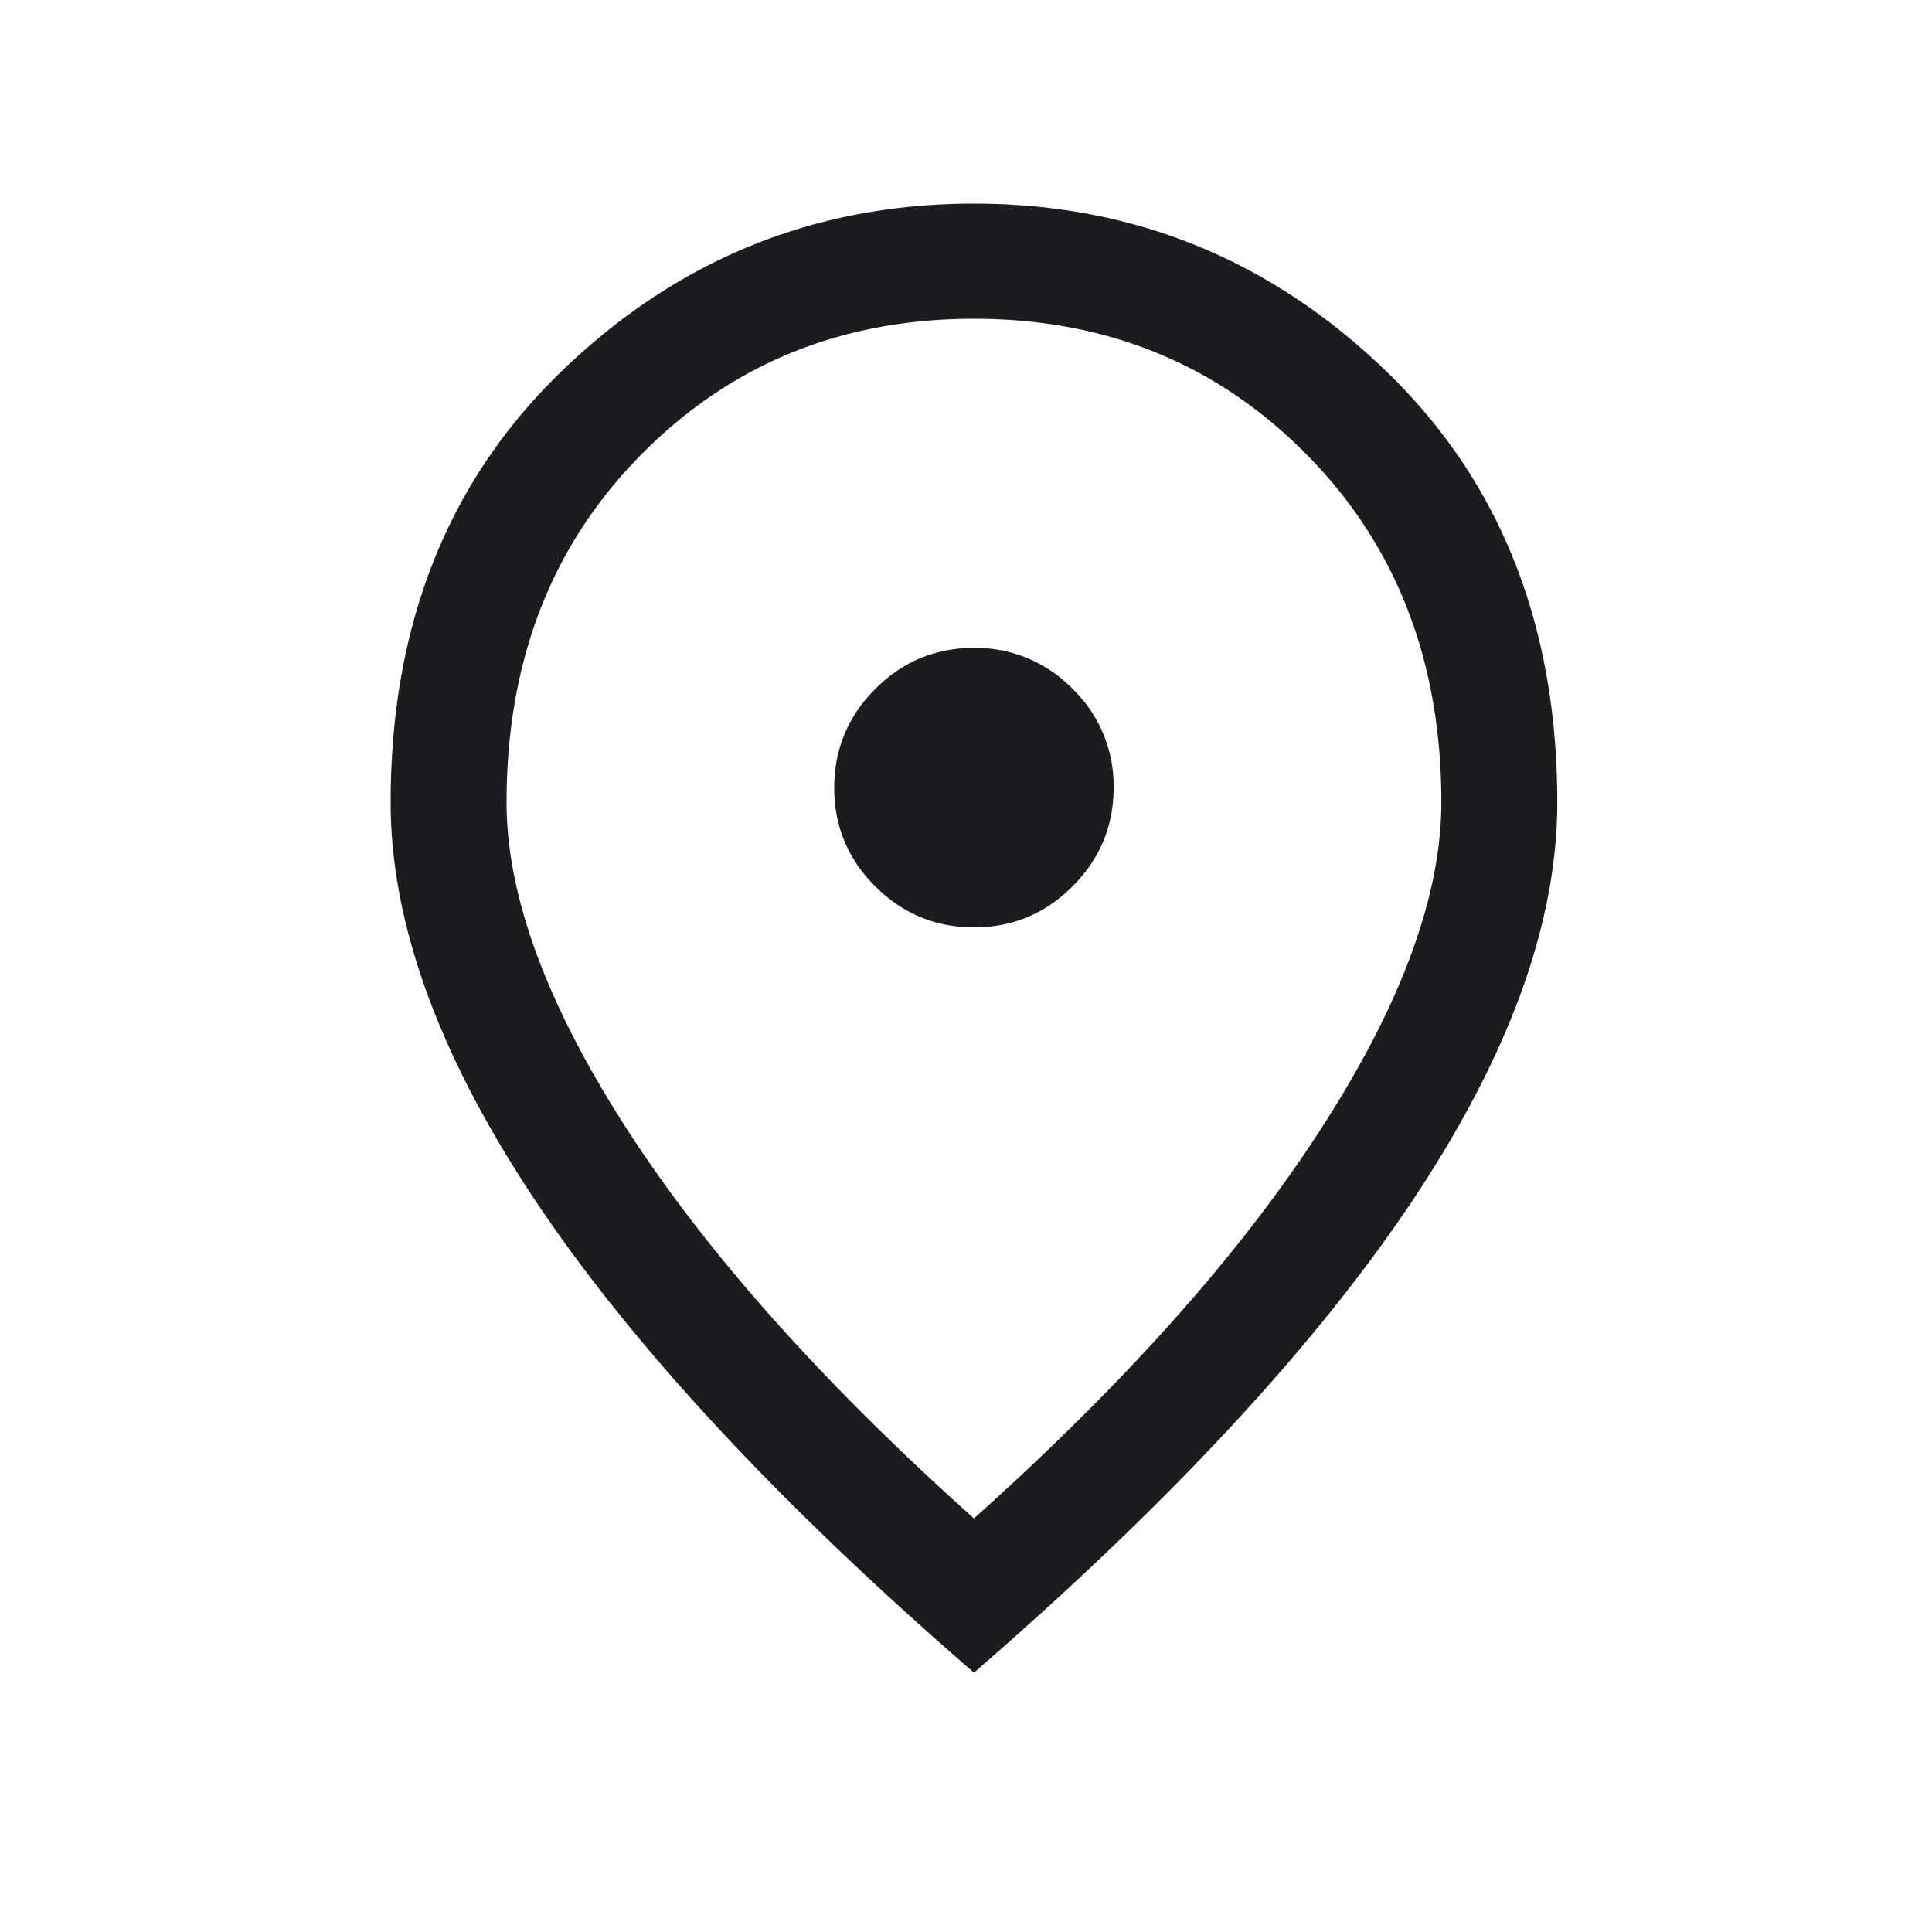 <svg width="25" height="25" viewBox="0 0 25 25" fill="none" xmlns="http://www.w3.org/2000/svg"><mask id="a" style="mask-type:alpha" maskUnits="userSpaceOnUse" x="0" y="0" width="25" height="25"><path fill="#D9D9D9" d="M.602.135h24v24h-24z"/></mask><g mask="url(#a)"><path d="M12.604 12c.498 0 .923-.177 1.276-.532.354-.354.53-.78.53-1.277a1.74 1.74 0 00-.531-1.277 1.745 1.745 0 00-1.278-.53c-.498 0-.923.178-1.276.532-.353.354-.53.78-.53 1.278 0 .497.177.923.531 1.276.355.353.78.53 1.278.53zm-.001 7.648c1.956-1.751 3.453-3.431 4.49-5.04 1.039-1.608 1.558-3.017 1.558-4.226 0-1.822-.58-3.321-1.738-4.495-1.158-1.175-2.595-1.762-4.31-1.762-1.716 0-3.152.587-4.31 1.762-1.16 1.174-1.738 2.673-1.738 4.496 0 1.209.519 2.617 1.556 4.226 1.038 1.608 2.535 3.288 4.492 5.039zm0 1.996c-2.517-2.18-4.404-4.21-5.662-6.088-1.257-1.879-1.886-3.603-1.886-5.173 0-2.308.746-4.176 2.239-5.605 1.493-1.43 3.263-2.143 5.309-2.143 2.046 0 3.815.714 5.308 2.143 1.493 1.429 2.24 3.297 2.24 5.605 0 1.57-.63 3.294-1.887 5.173-1.258 1.878-3.145 3.907-5.661 6.088z" fill="#1C1B1F"/></g></svg>